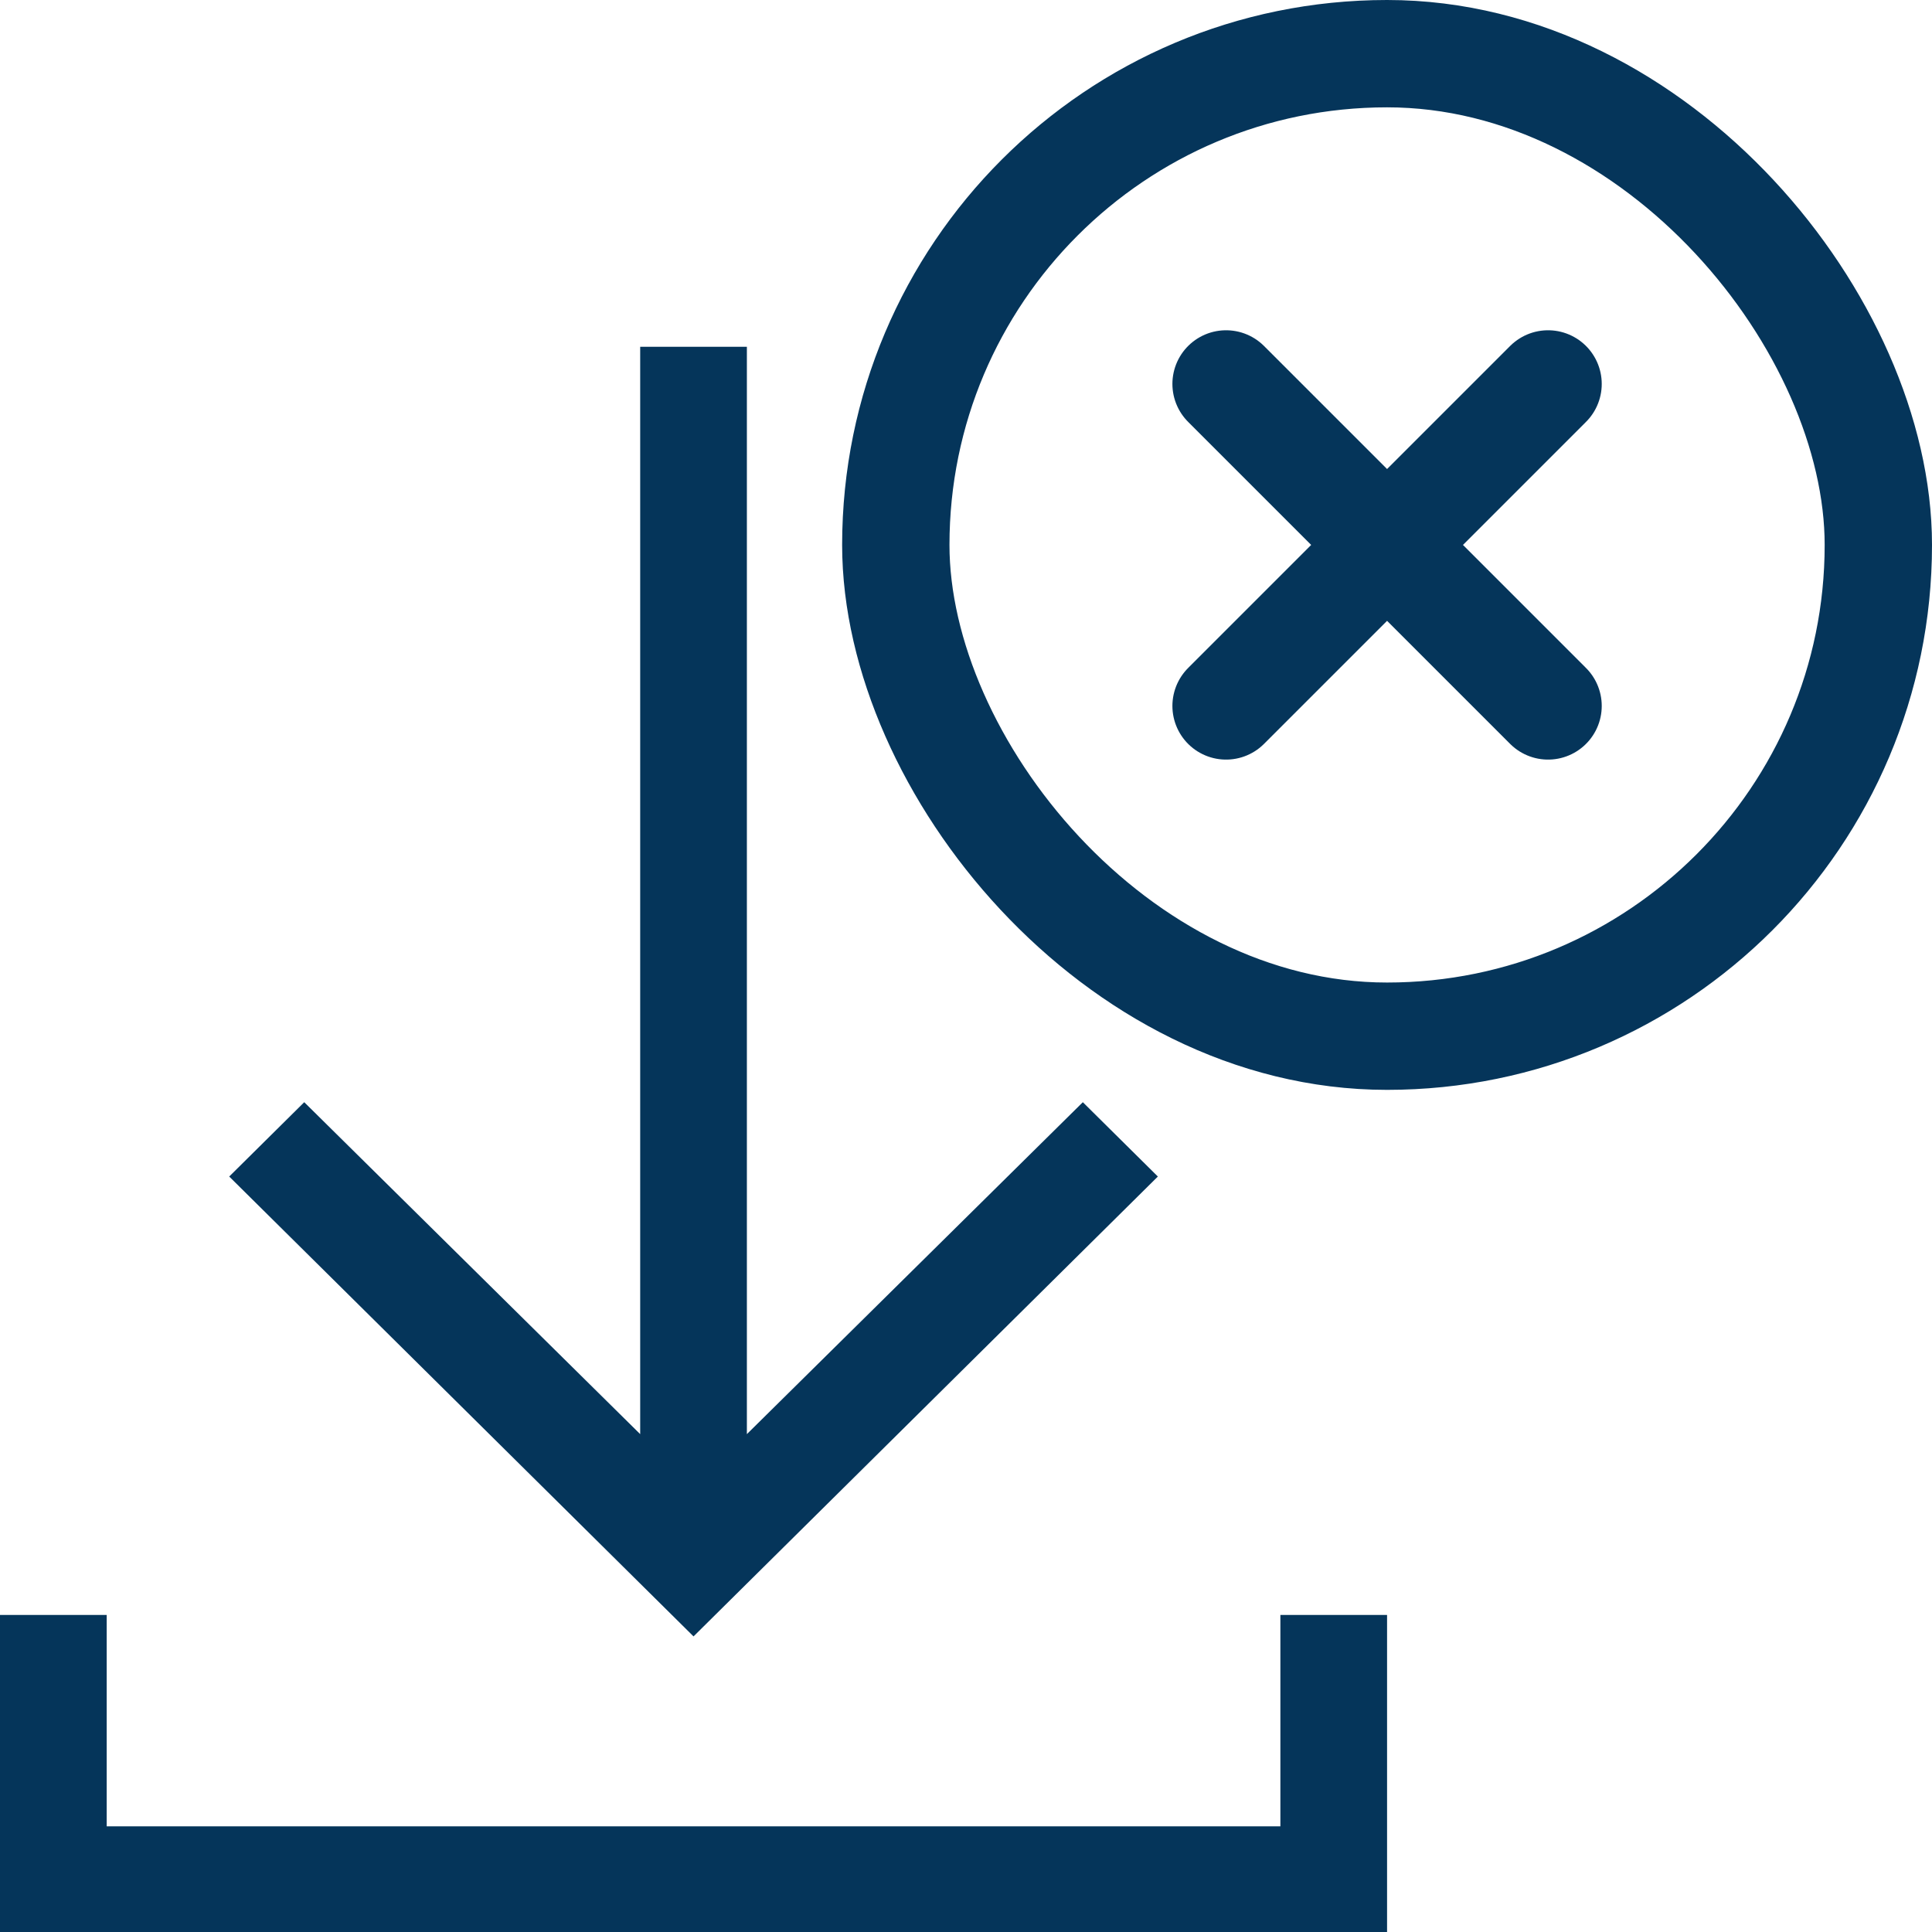 <?xml version="1.0" encoding="UTF-8"?>
<svg xmlns="http://www.w3.org/2000/svg" width="36" height="36" viewBox="0 0 36 36" fill="none">
  <path d="M28.846 7.154L22.846 13.154M22.846 7.154L28.846 13.154" stroke="#05355A" stroke-width="2" stroke-linecap="round" stroke-linejoin="round"></path>
  <rect x="16.692" y="1" width="18.308" height="18.308" rx="9.154" stroke="#05355A" stroke-width="2"></rect>
  <path d="M23.858 30.092H25.846V36H0V30.092H1.988V34.031H23.858V30.092ZM21.575 21.923L12.923 30.492L4.271 21.923L5.669 20.538L11.929 26.723V6.462H13.917V26.723L20.177 20.538L21.575 21.923Z" fill="#05355A"></path>
</svg>
